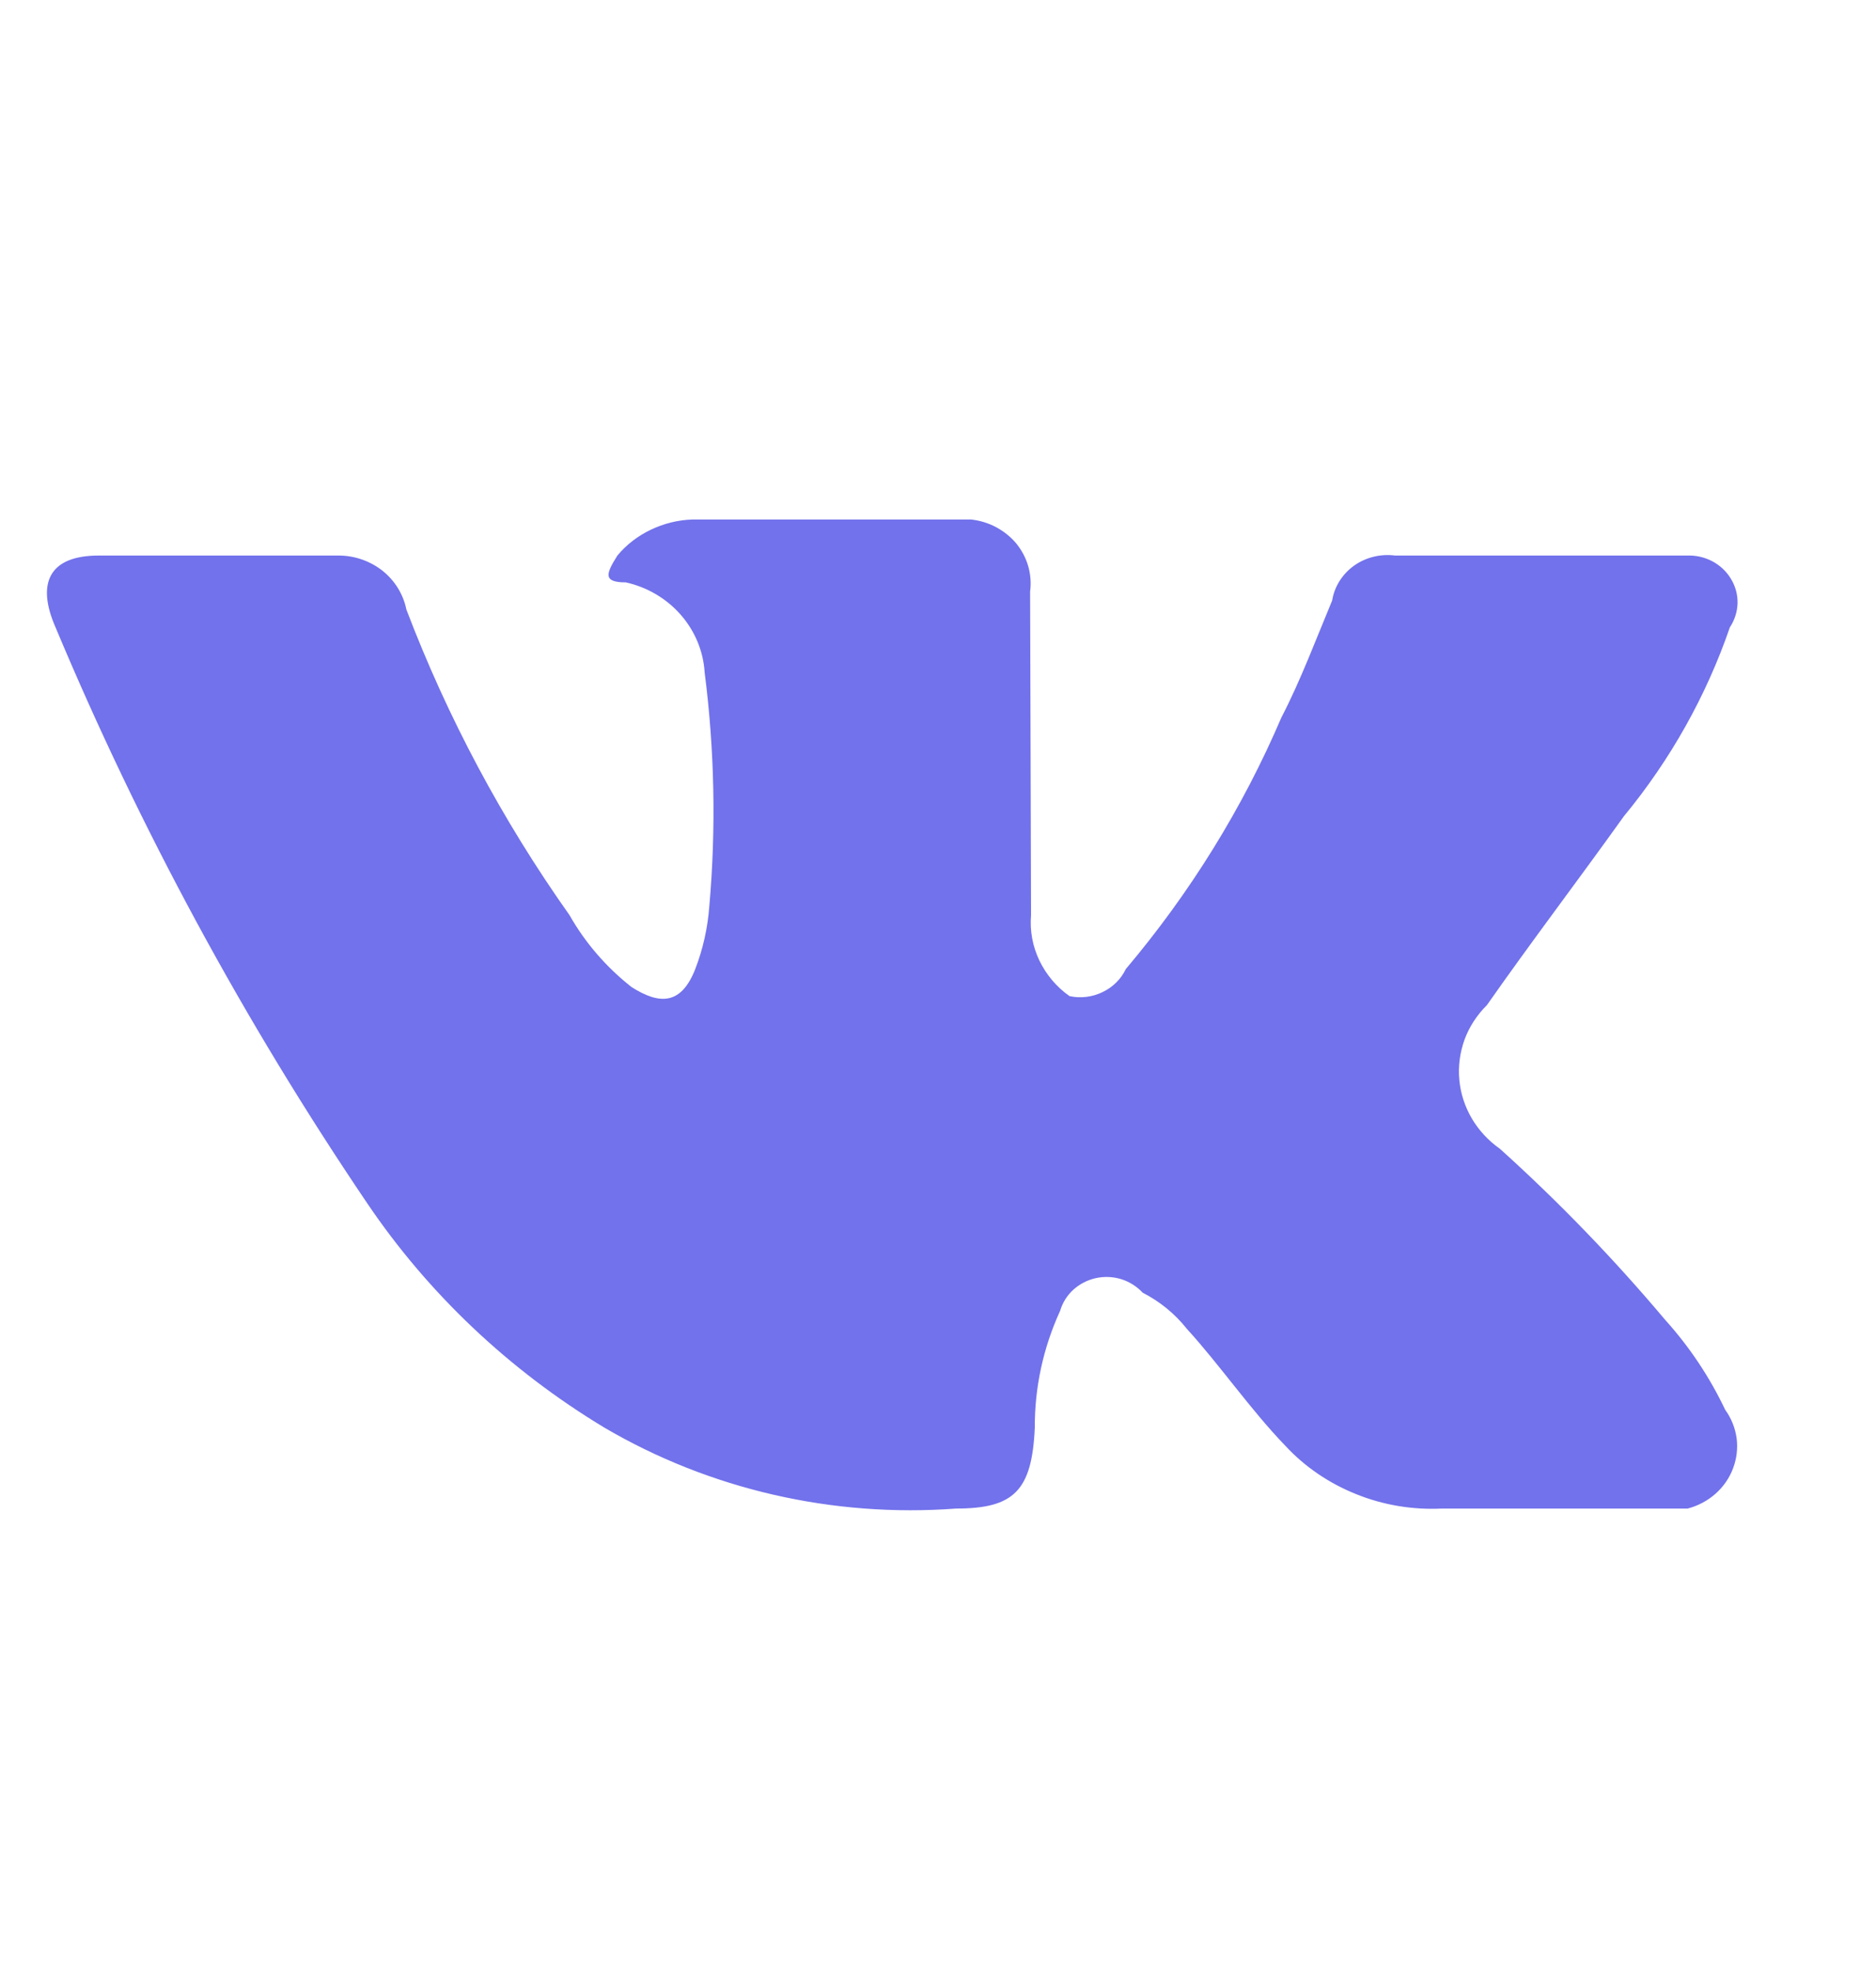 <svg width="20" height="21" viewBox="0 0 20 21" fill="none" xmlns="http://www.w3.org/2000/svg">
<path fill-rule="evenodd" clip-rule="evenodd" d="M15.992 12.241C16.621 12.808 17.209 13.417 17.752 14.062C18.012 14.35 18.227 14.673 18.392 15.02C18.457 15.11 18.499 15.214 18.514 15.323C18.528 15.432 18.515 15.541 18.476 15.645C18.437 15.748 18.373 15.841 18.288 15.916C18.204 15.99 18.102 16.044 17.992 16.073H15.372C15.059 16.088 14.746 16.036 14.457 15.919C14.168 15.803 13.91 15.628 13.702 15.403C13.332 15.02 13.002 14.54 12.652 14.157C12.526 13.998 12.366 13.867 12.182 13.773C12.121 13.707 12.042 13.657 11.954 13.629C11.866 13.602 11.772 13.598 11.682 13.618C11.592 13.638 11.509 13.681 11.442 13.742C11.375 13.803 11.327 13.881 11.302 13.966C11.122 14.359 11.03 14.782 11.032 15.21C11.002 15.881 10.812 16.073 10.192 16.073C8.878 16.171 7.565 15.869 6.442 15.21C5.427 14.598 4.563 13.78 3.912 12.816C2.601 10.879 1.489 8.825 0.592 6.684C0.382 6.205 0.532 5.919 1.052 5.919H3.622C3.791 5.922 3.953 5.981 4.083 6.085C4.212 6.19 4.3 6.334 4.332 6.493C4.77 7.643 5.354 8.738 6.072 9.751C6.238 10.044 6.462 10.303 6.732 10.516C7.032 10.707 7.262 10.708 7.412 10.325C7.495 10.11 7.545 9.884 7.562 9.655C7.635 8.826 7.618 7.989 7.512 7.163C7.498 6.938 7.409 6.724 7.258 6.551C7.107 6.378 6.901 6.256 6.672 6.205C6.422 6.205 6.462 6.11 6.582 5.919C6.678 5.803 6.8 5.71 6.938 5.644C7.076 5.578 7.227 5.54 7.382 5.535H10.352C10.446 5.545 10.537 5.573 10.62 5.617C10.703 5.662 10.776 5.72 10.835 5.791C10.893 5.863 10.937 5.945 10.962 6.033C10.987 6.12 10.994 6.212 10.982 6.302L10.992 9.751C10.978 9.916 11.008 10.081 11.08 10.232C11.152 10.382 11.262 10.515 11.402 10.613C11.521 10.639 11.646 10.623 11.755 10.57C11.864 10.518 11.951 10.432 12.002 10.325C12.688 9.513 13.248 8.609 13.662 7.642C13.862 7.259 14.042 6.781 14.202 6.398C14.226 6.25 14.31 6.117 14.435 6.027C14.56 5.938 14.717 5.899 14.872 5.919H17.982C18.077 5.915 18.171 5.936 18.255 5.98C18.338 6.024 18.407 6.089 18.454 6.168C18.502 6.247 18.526 6.336 18.524 6.428C18.521 6.519 18.493 6.607 18.442 6.684C18.191 7.413 17.809 8.095 17.312 8.697C16.832 9.368 16.322 10.038 15.852 10.709C15.746 10.814 15.665 10.938 15.614 11.075C15.564 11.213 15.544 11.361 15.558 11.506C15.571 11.651 15.617 11.79 15.691 11.917C15.766 12.044 15.869 12.155 15.992 12.241Z" fill="#7272EC"/>
</svg>
